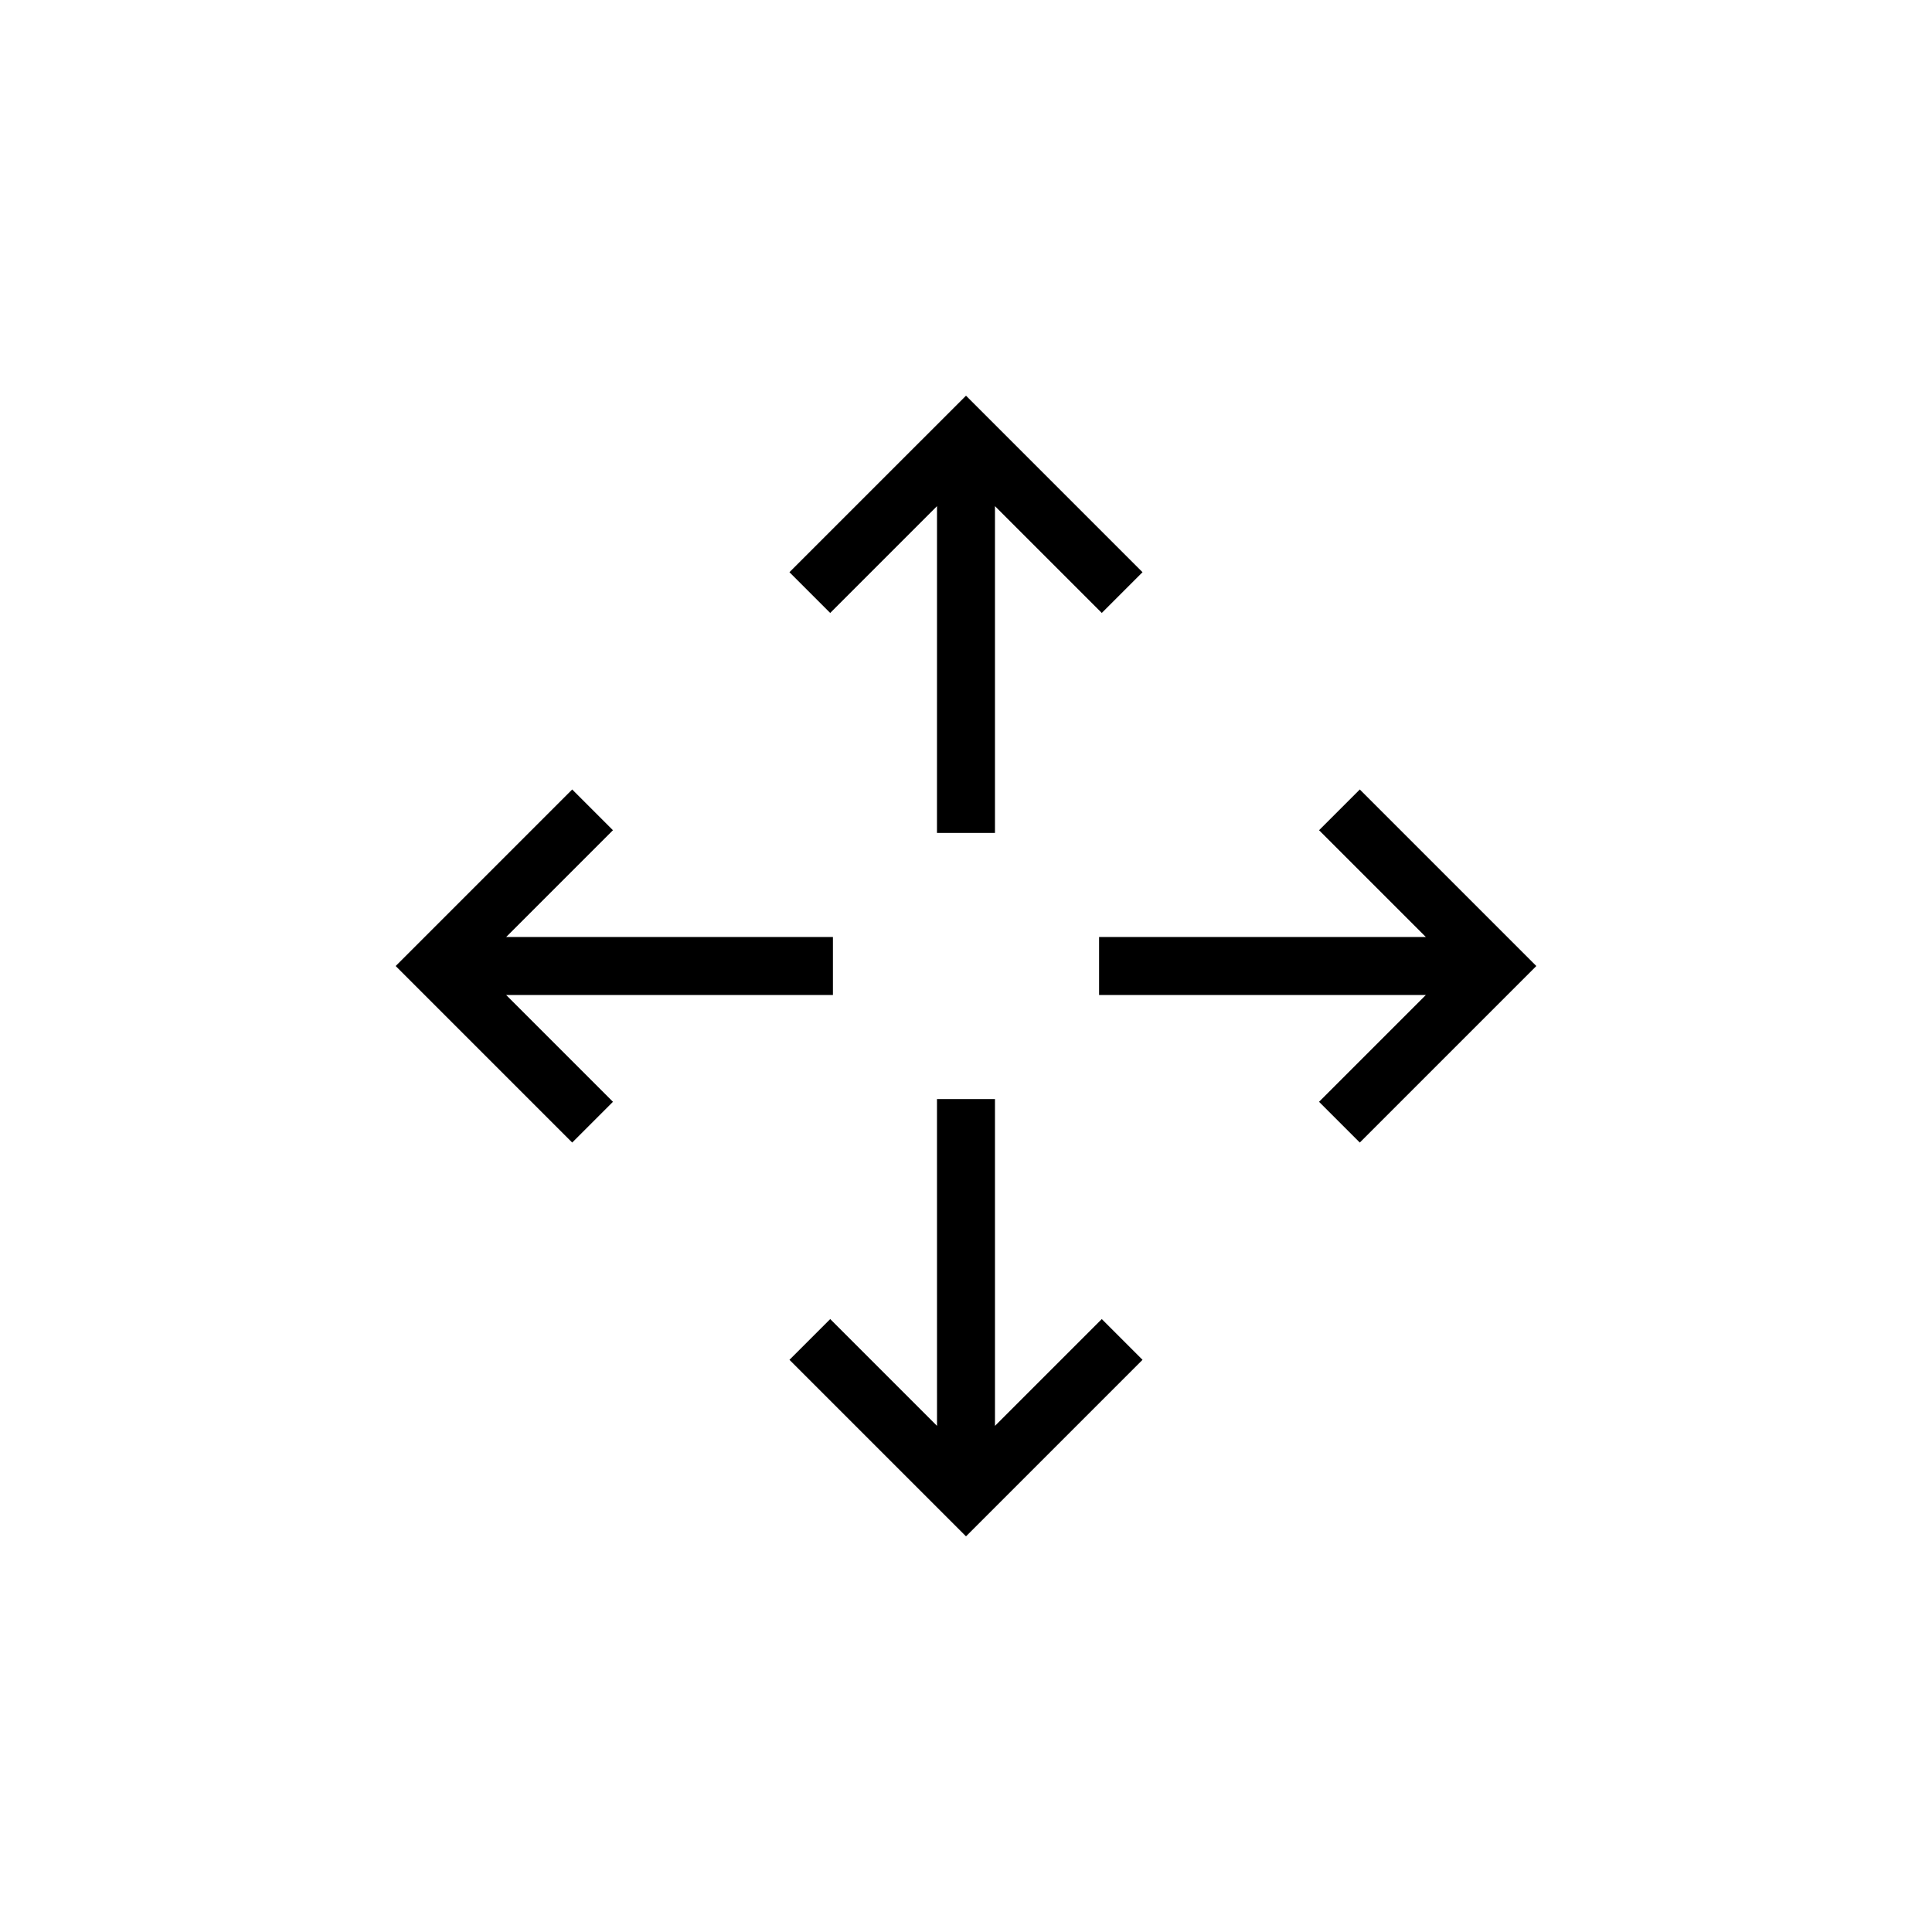 <?xml version="1.0" encoding="UTF-8"?>
<!-- Uploaded to: SVG Find, www.svgrepo.com, Generator: SVG Find Mixer Tools -->
<svg fill="#000000" width="800px" height="800px" version="1.1" viewBox="144 144 512 512" xmlns="http://www.w3.org/2000/svg">
 <path d="m407.68 435.27 0.004 86.598 28.301-28.301 10.797 10.797-46.781 46.781-46.785-46.781 10.797-10.797 28.305 28.305-0.008-86.602zm96.68-82.051 46.781 46.785-46.781 46.781-10.797-10.797 28.305-28.305h-86.602v-15.371l86.598 0.004-28.301-28.301zm-208.72 0 10.797 10.797-28.301 28.301 86.598-0.004v15.371h-86.602l28.305 28.305-10.797 10.797-46.781-46.781zm104.36-104.36 46.781 46.781-10.797 10.797-28.305-28.305v86.602h-15.371l0.008-86.602-28.305 28.305-10.797-10.797z" fill-rule="evenodd"/>
</svg>